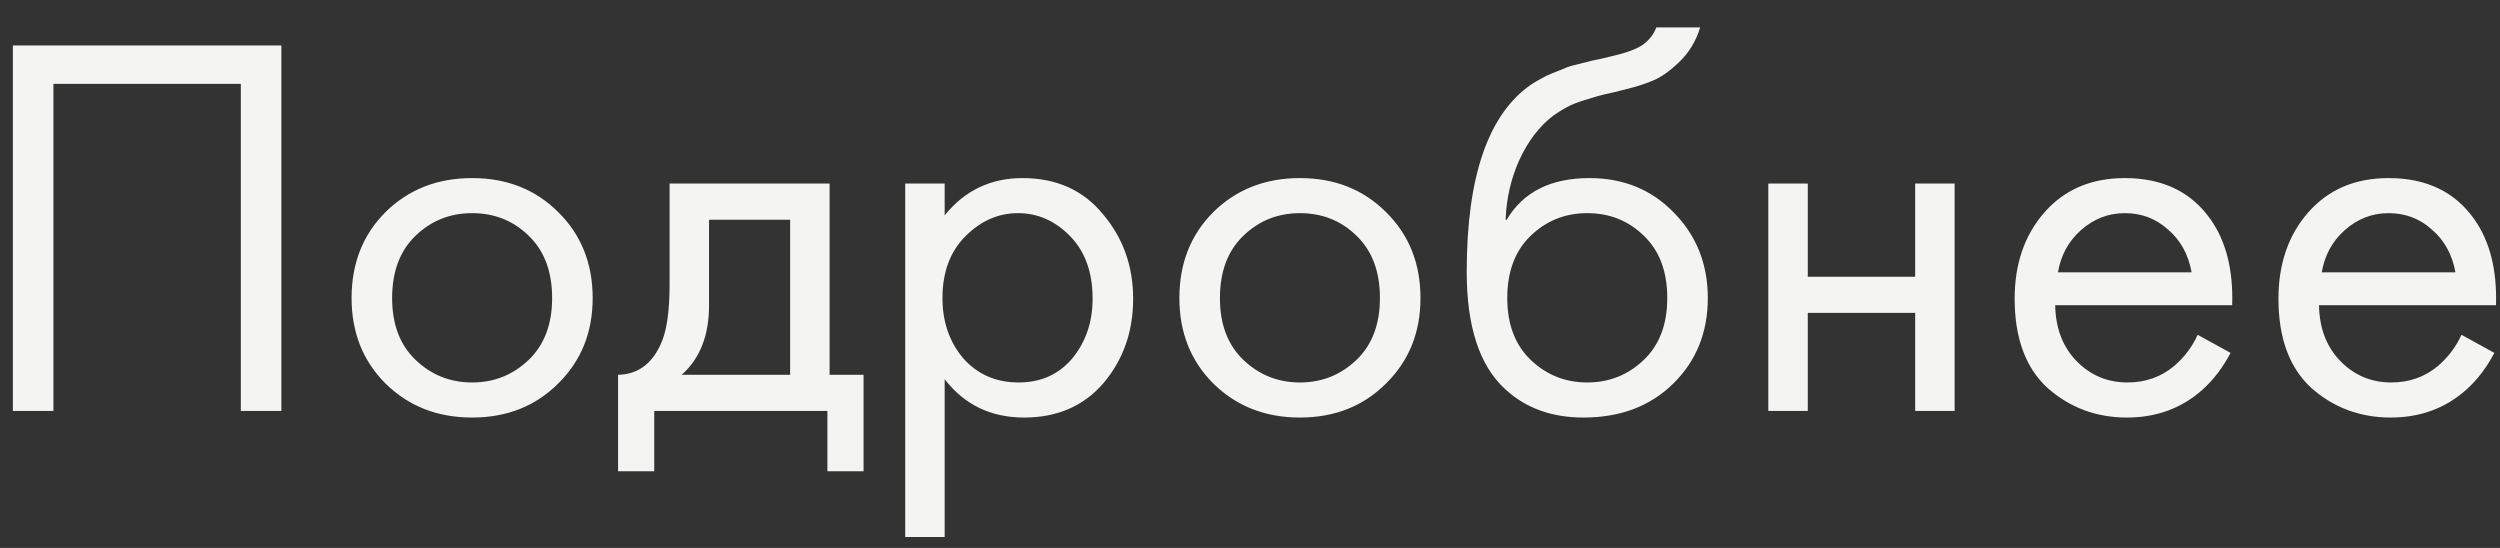 <?xml version="1.0" encoding="UTF-8"?> <svg xmlns="http://www.w3.org/2000/svg" width="73" height="16" viewBox="0 0 73 16" fill="none"><rect x="0" y="0" width="73" height="16" fill="#333333" stroke="none"/> <path d="M0.376 1.328H8.216V12H7.032V2.448H1.56V12H0.376V1.328ZM16.298 11.2C15.636 11.861 14.799 12.192 13.786 12.192C12.772 12.192 11.93 11.861 11.258 11.2C10.596 10.539 10.266 9.707 10.266 8.704C10.266 7.691 10.596 6.853 11.258 6.192C11.93 5.531 12.772 5.2 13.786 5.2C14.799 5.2 15.636 5.531 16.298 6.192C16.97 6.853 17.306 7.691 17.306 8.704C17.306 9.707 16.97 10.539 16.298 11.2ZM15.434 6.88C14.986 6.443 14.436 6.224 13.786 6.224C13.135 6.224 12.58 6.448 12.122 6.896C11.674 7.333 11.45 7.936 11.45 8.704C11.45 9.472 11.679 10.075 12.138 10.512C12.596 10.949 13.146 11.168 13.786 11.168C14.426 11.168 14.975 10.949 15.434 10.512C15.892 10.075 16.122 9.472 16.122 8.704C16.122 7.925 15.892 7.317 15.434 6.88ZM19.552 5.36H24.224V10.944H25.216V13.76H24.16V12H19.104V13.76H18.048V10.944C18.603 10.933 19.014 10.645 19.28 10.08C19.462 9.707 19.552 9.12 19.552 8.32V5.36ZM23.072 10.944V6.416H20.704V8.912C20.704 9.797 20.438 10.475 19.904 10.944H23.072ZM27.584 11.072V15.68H26.432V5.36H27.584V6.288C28.17 5.563 28.928 5.2 29.856 5.2C30.848 5.2 31.632 5.552 32.208 6.256C32.794 6.949 33.088 7.771 33.088 8.72C33.088 9.68 32.8 10.501 32.224 11.184C31.648 11.856 30.874 12.192 29.904 12.192C28.933 12.192 28.16 11.819 27.584 11.072ZM29.744 11.168C30.394 11.168 30.917 10.933 31.312 10.464C31.706 9.984 31.904 9.403 31.904 8.72C31.904 7.952 31.685 7.344 31.248 6.896C30.81 6.448 30.304 6.224 29.728 6.224C29.152 6.224 28.64 6.448 28.192 6.896C27.744 7.344 27.52 7.947 27.52 8.704C27.52 9.397 27.722 9.984 28.128 10.464C28.544 10.933 29.082 11.168 29.744 11.168ZM40.47 11.2C39.808 11.861 38.971 12.192 37.958 12.192C36.944 12.192 36.102 11.861 35.43 11.2C34.768 10.539 34.438 9.707 34.438 8.704C34.438 7.691 34.768 6.853 35.43 6.192C36.102 5.531 36.944 5.2 37.958 5.2C38.971 5.2 39.808 5.531 40.47 6.192C41.142 6.853 41.478 7.691 41.478 8.704C41.478 9.707 41.142 10.539 40.47 11.2ZM39.606 6.88C39.158 6.443 38.608 6.224 37.958 6.224C37.307 6.224 36.752 6.448 36.294 6.896C35.846 7.333 35.622 7.936 35.622 8.704C35.622 9.472 35.851 10.075 36.31 10.512C36.768 10.949 37.318 11.168 37.958 11.168C38.598 11.168 39.147 10.949 39.606 10.512C40.064 10.075 40.294 9.472 40.294 8.704C40.294 7.925 40.064 7.317 39.606 6.88ZM48.364 0.8H49.644C49.527 1.195 49.324 1.531 49.036 1.808C48.759 2.075 48.503 2.256 48.268 2.352C48.044 2.448 47.778 2.533 47.468 2.608C47.415 2.619 47.287 2.651 47.084 2.704C46.882 2.747 46.727 2.784 46.62 2.816C46.514 2.848 46.375 2.891 46.204 2.944C46.034 2.997 45.879 3.061 45.74 3.136C45.602 3.211 45.474 3.291 45.356 3.376C44.951 3.685 44.62 4.117 44.364 4.672C44.119 5.216 43.986 5.797 43.964 6.416H43.996C44.476 5.605 45.282 5.2 46.412 5.2C47.404 5.2 48.226 5.536 48.876 6.208C49.538 6.88 49.868 7.712 49.868 8.704C49.868 9.707 49.532 10.539 48.86 11.2C48.188 11.861 47.314 12.192 46.236 12.192C45.308 12.192 44.546 11.915 43.948 11.36C43.202 10.677 42.828 9.536 42.828 7.936C42.828 5.152 43.458 3.328 44.716 2.464C44.812 2.4 44.914 2.341 45.02 2.288C45.127 2.224 45.239 2.171 45.356 2.128C45.484 2.075 45.591 2.032 45.676 2C45.762 1.957 45.879 1.92 46.028 1.888C46.188 1.845 46.295 1.819 46.348 1.808C46.412 1.787 46.53 1.76 46.7 1.728C46.882 1.685 46.994 1.659 47.036 1.648C47.463 1.552 47.772 1.44 47.964 1.312C48.156 1.173 48.29 1.003 48.364 0.8ZM47.996 6.88C47.548 6.443 46.999 6.224 46.348 6.224C45.698 6.224 45.143 6.448 44.684 6.896C44.236 7.333 44.012 7.936 44.012 8.704C44.012 9.472 44.242 10.075 44.7 10.512C45.159 10.949 45.708 11.168 46.348 11.168C46.988 11.168 47.538 10.949 47.996 10.512C48.455 10.075 48.684 9.472 48.684 8.704C48.684 7.925 48.455 7.317 47.996 6.88ZM51.635 12V5.36H52.787V8.08H55.923V5.36H57.075V12H55.923V9.136H52.787V12H51.635ZM64.172 9.776L65.132 10.304C64.908 10.731 64.636 11.088 64.316 11.376C63.708 11.92 62.972 12.192 62.108 12.192C61.212 12.192 60.439 11.904 59.788 11.328C59.148 10.741 58.828 9.872 58.828 8.72C58.828 7.707 59.116 6.869 59.692 6.208C60.279 5.536 61.063 5.2 62.044 5.2C63.154 5.2 63.991 5.605 64.556 6.416C65.004 7.056 65.212 7.888 65.18 8.912H60.012C60.023 9.584 60.231 10.128 60.636 10.544C61.042 10.96 61.538 11.168 62.124 11.168C62.647 11.168 63.1 11.008 63.484 10.688C63.783 10.432 64.012 10.128 64.172 9.776ZM60.092 7.952H63.996C63.9 7.429 63.671 7.013 63.308 6.704C62.956 6.384 62.535 6.224 62.044 6.224C61.564 6.224 61.138 6.389 60.764 6.72C60.402 7.04 60.178 7.451 60.092 7.952ZM71.875 9.776L72.835 10.304C72.611 10.731 72.339 11.088 72.019 11.376C71.411 11.92 70.675 12.192 69.811 12.192C68.915 12.192 68.142 11.904 67.491 11.328C66.851 10.741 66.531 9.872 66.531 8.72C66.531 7.707 66.819 6.869 67.395 6.208C67.982 5.536 68.766 5.2 69.747 5.2C70.857 5.2 71.694 5.605 72.259 6.416C72.707 7.056 72.915 7.888 72.883 8.912H67.715C67.726 9.584 67.934 10.128 68.339 10.544C68.745 10.96 69.241 11.168 69.827 11.168C70.35 11.168 70.803 11.008 71.187 10.688C71.486 10.432 71.715 10.128 71.875 9.776ZM67.795 7.952H71.699C71.603 7.429 71.374 7.013 71.011 6.704C70.659 6.384 70.238 6.224 69.747 6.224C69.267 6.224 68.841 6.389 68.467 6.72C68.105 7.04 67.881 7.451 67.795 7.952Z" fill="#F4F4F3"></path> </svg> 